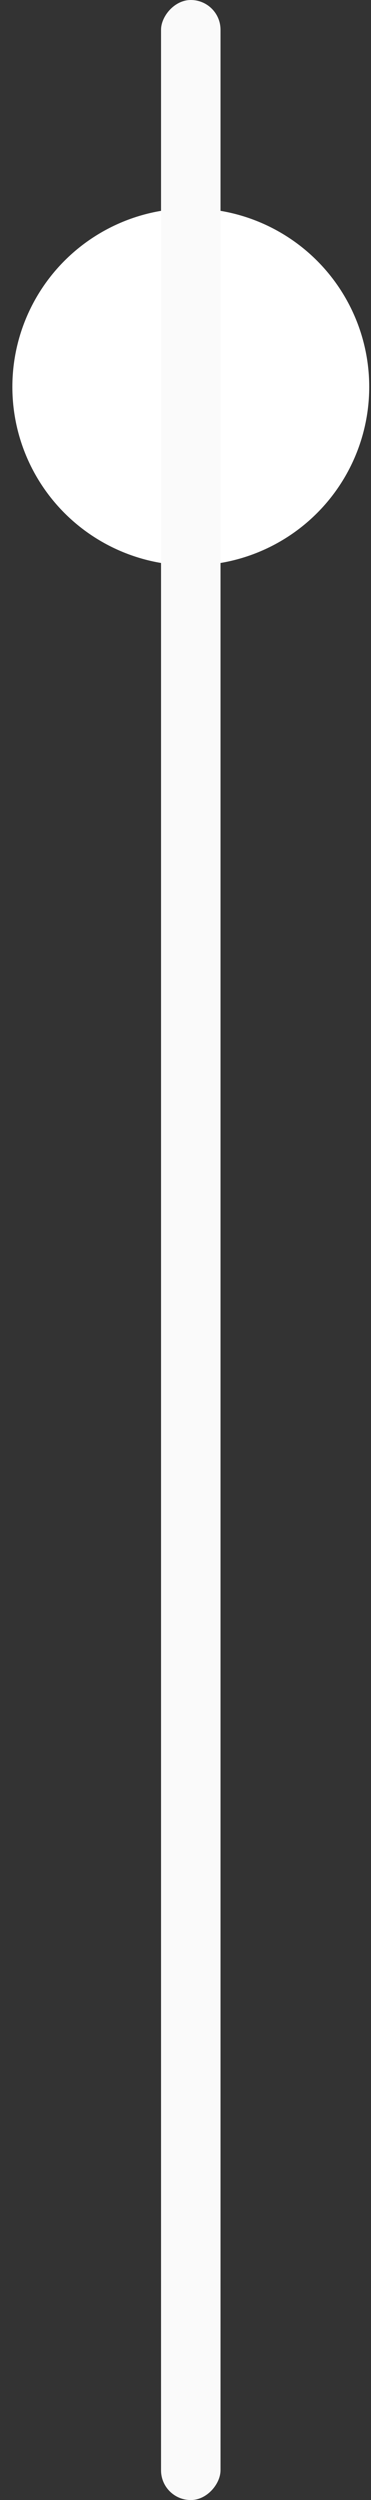 <svg width="15" height="101" viewBox="0 0 15 101" fill="none" xmlns="http://www.w3.org/2000/svg">
<rect x="0" y="0" width="15" height="101" fill="#333333" stroke="none"/>
<circle cx="7.214" cy="7.214" r="7.214" transform="matrix(-1 0 0 1 14.928 8.417)" fill="white"/>
<rect width="2.405" height="101" rx="1.202" transform="matrix(-1 0 0 1 8.916 0)" fill="#FAFAFA"/>
</svg>
